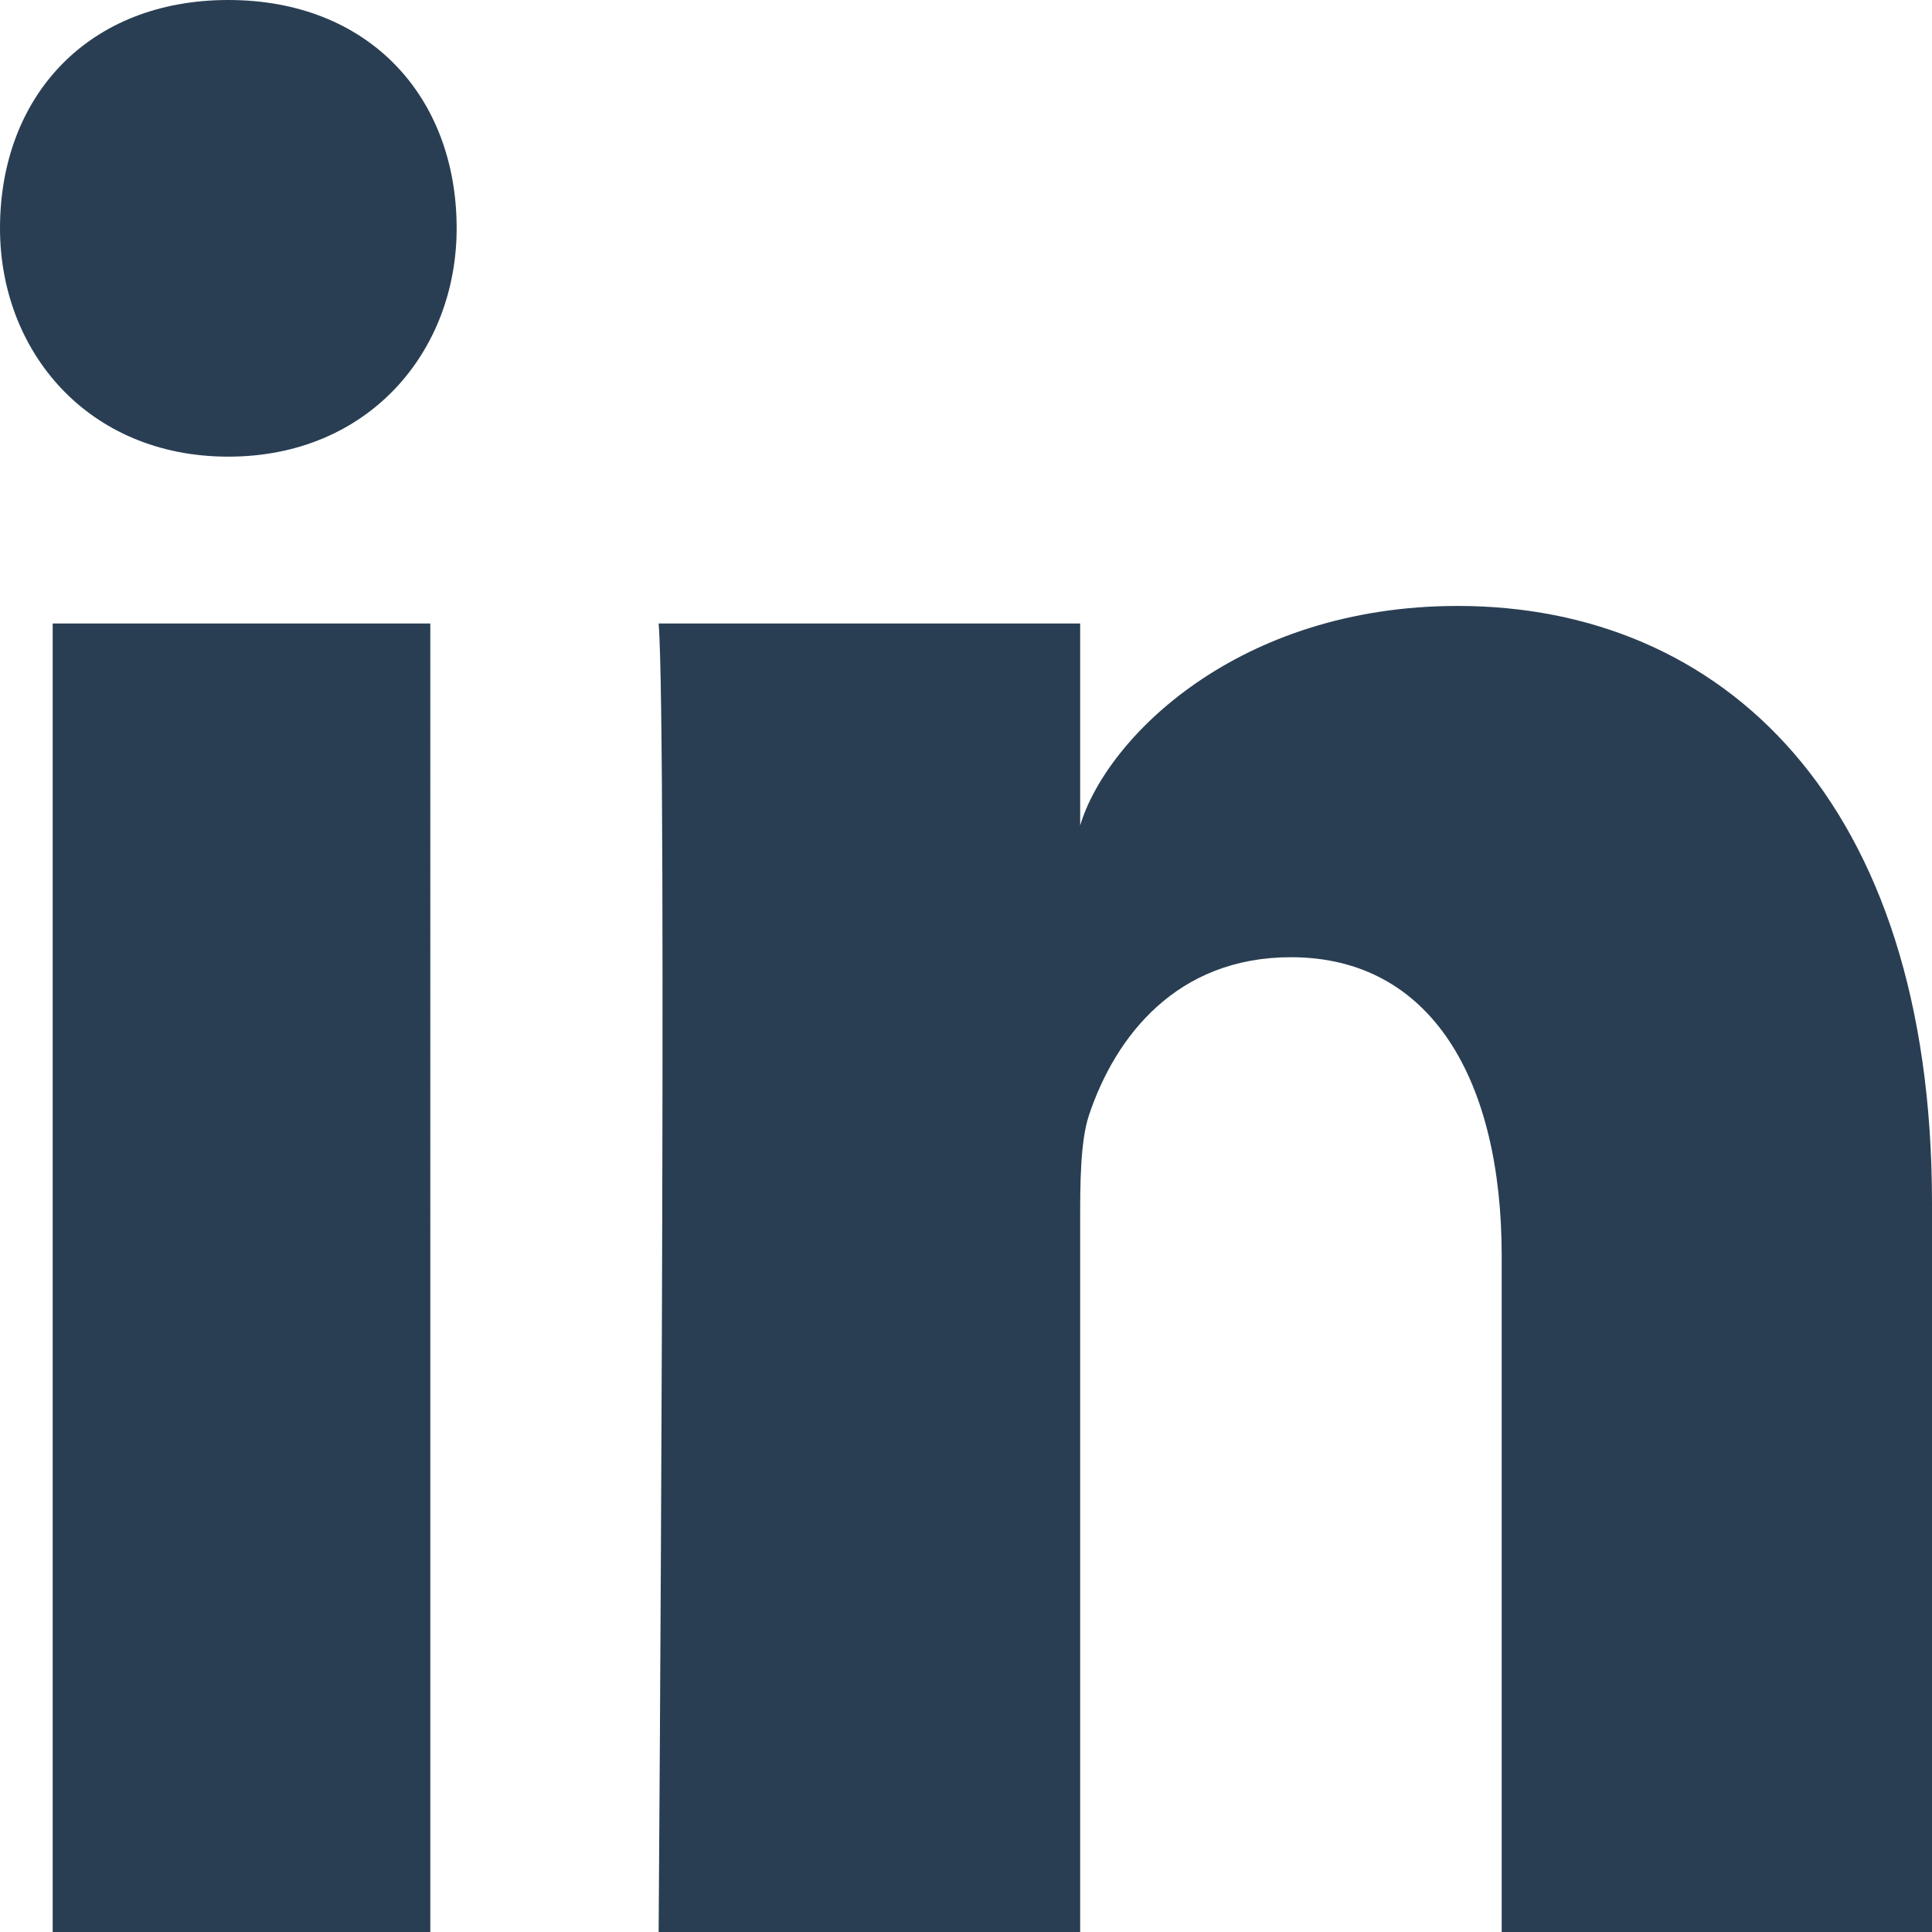 <svg xml:space="preserve" style="enable-background:new 0 0 22 22;" viewBox="0 0 22 22" y="0px" x="0px" xmlns:xlink="http://www.w3.org/1999/xlink" xmlns="http://www.w3.org/2000/svg" id="Layer_1" version="1.1">
<style type="text/css">
	.st0{fill-rule:evenodd;clip-rule:evenodd;fill:#293E53;}
</style>
<path d="M0.6,7.1h4.3V22H0.6V7.1z M2.6,5.2L2.6,5.2C1,5.2,0,4,0,2.6C0,1.1,1,0,2.6,0c1.6,0,2.6,1.1,2.6,2.6  C5.2,4,4.2,5.2,2.6,5.2z M22,22h-4.9v-7.7c0-2-0.8-3.4-2.4-3.4c-1.3,0-2,0.9-2.3,1.8c-0.1,0.3-0.1,0.8-0.1,1.2V22H7.5  c0,0,0.1-13.7,0-14.9h4.8v2.3c0.3-1,1.8-2.5,4.3-2.5c3,0,5.4,2.2,5.4,6.8V22z" class="st0"/>
</svg>